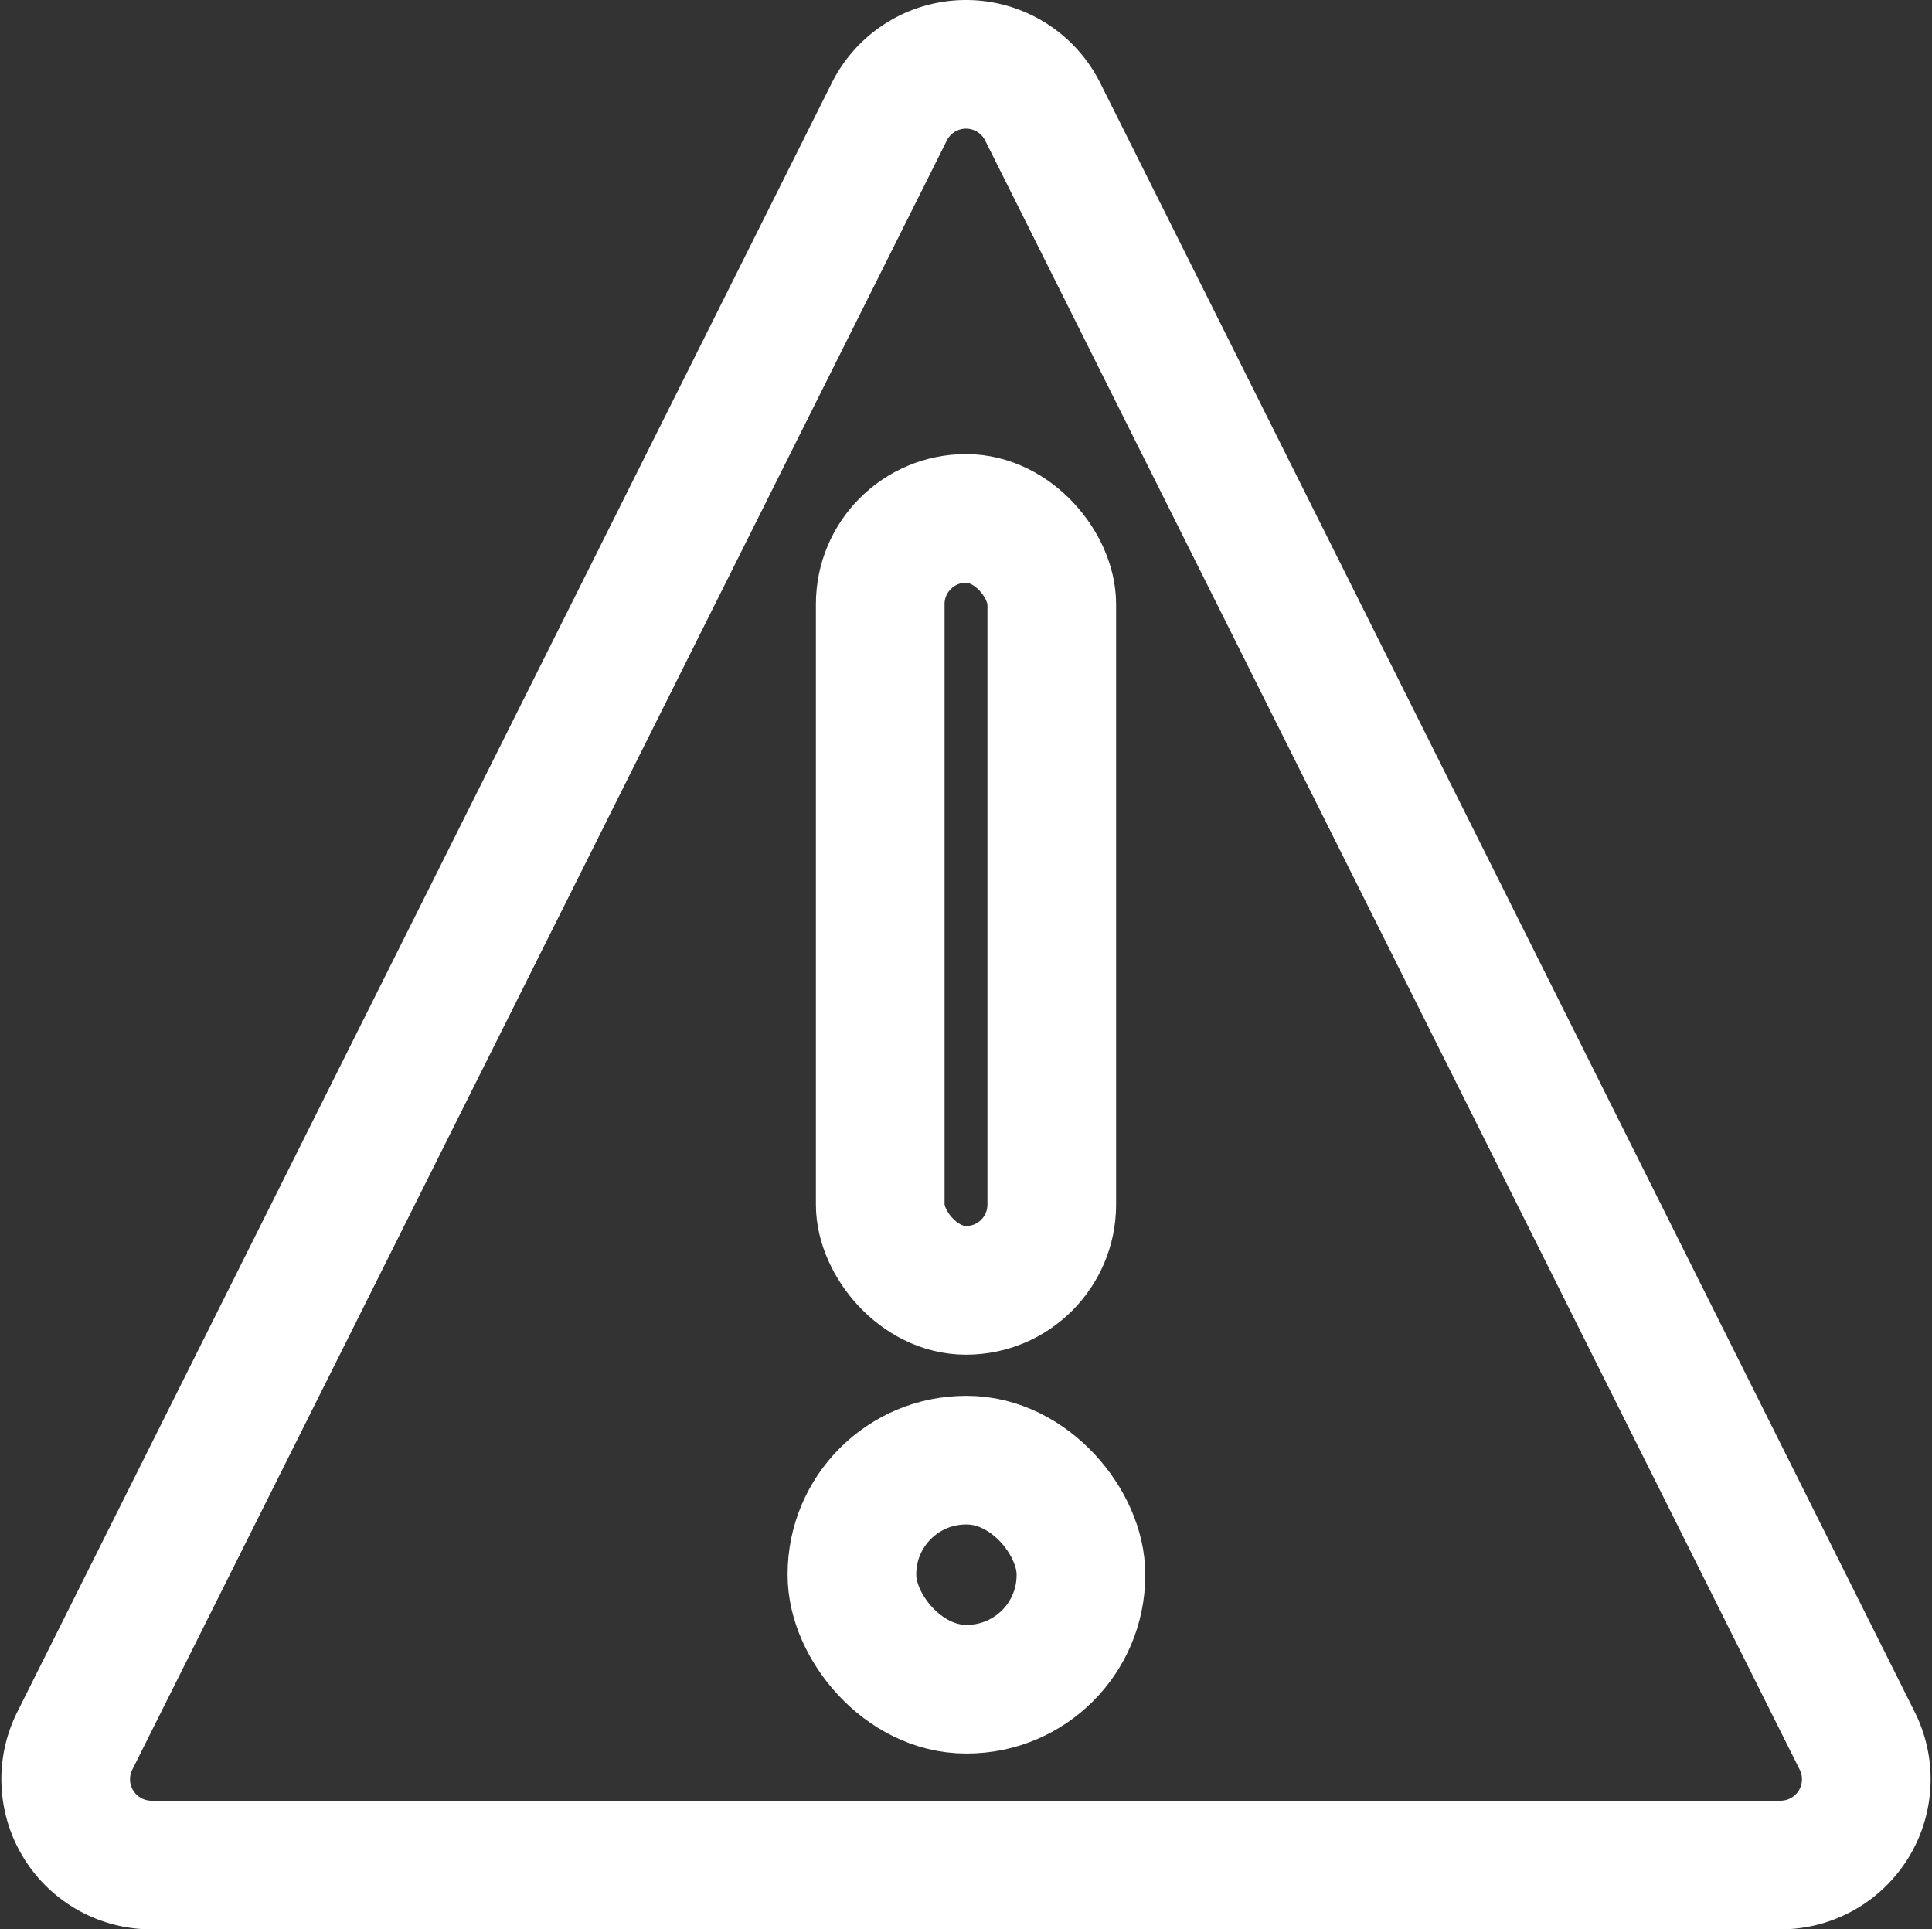 <svg xmlns="http://www.w3.org/2000/svg" width="22.526" height="22.494" viewBox="0 0 22.526 22.494">
    <rect x="0" y="0" width="22.526" height="22.494" fill="#333333" stroke="none"/>
    <g id="ic-actions-danger" transform="translate(-0.737 -1.306)">
        <path id="Path_12" data-name="Path 12"
              d="M11.11,2.6l-9.5,19a1,1,0,0,0,.89,1.45h19a1,1,0,0,0,.89-1.45l-9.5-19a1,1,0,0,0-1.78,0Z" fill="none"
              stroke="#fff" stroke-linecap="round" stroke-linejoin="round" stroke-width="1.5"/>
        <rect id="Rectangle_7" data-name="Rectangle 7" width="2" height="9" rx="1" transform="translate(11 7.35)"
              fill="none" stroke="#fff" stroke-linecap="round" stroke-linejoin="bevel" stroke-width="1.5"/>
        <rect id="Rectangle_8" data-name="Rectangle 8" width="2.67" height="2.67" rx="1.33"
              transform="translate(10.67 18.33)" fill="none" stroke="#fff" stroke-linecap="round"
              stroke-linejoin="bevel" stroke-width="1.5"/>
    </g>
</svg>
